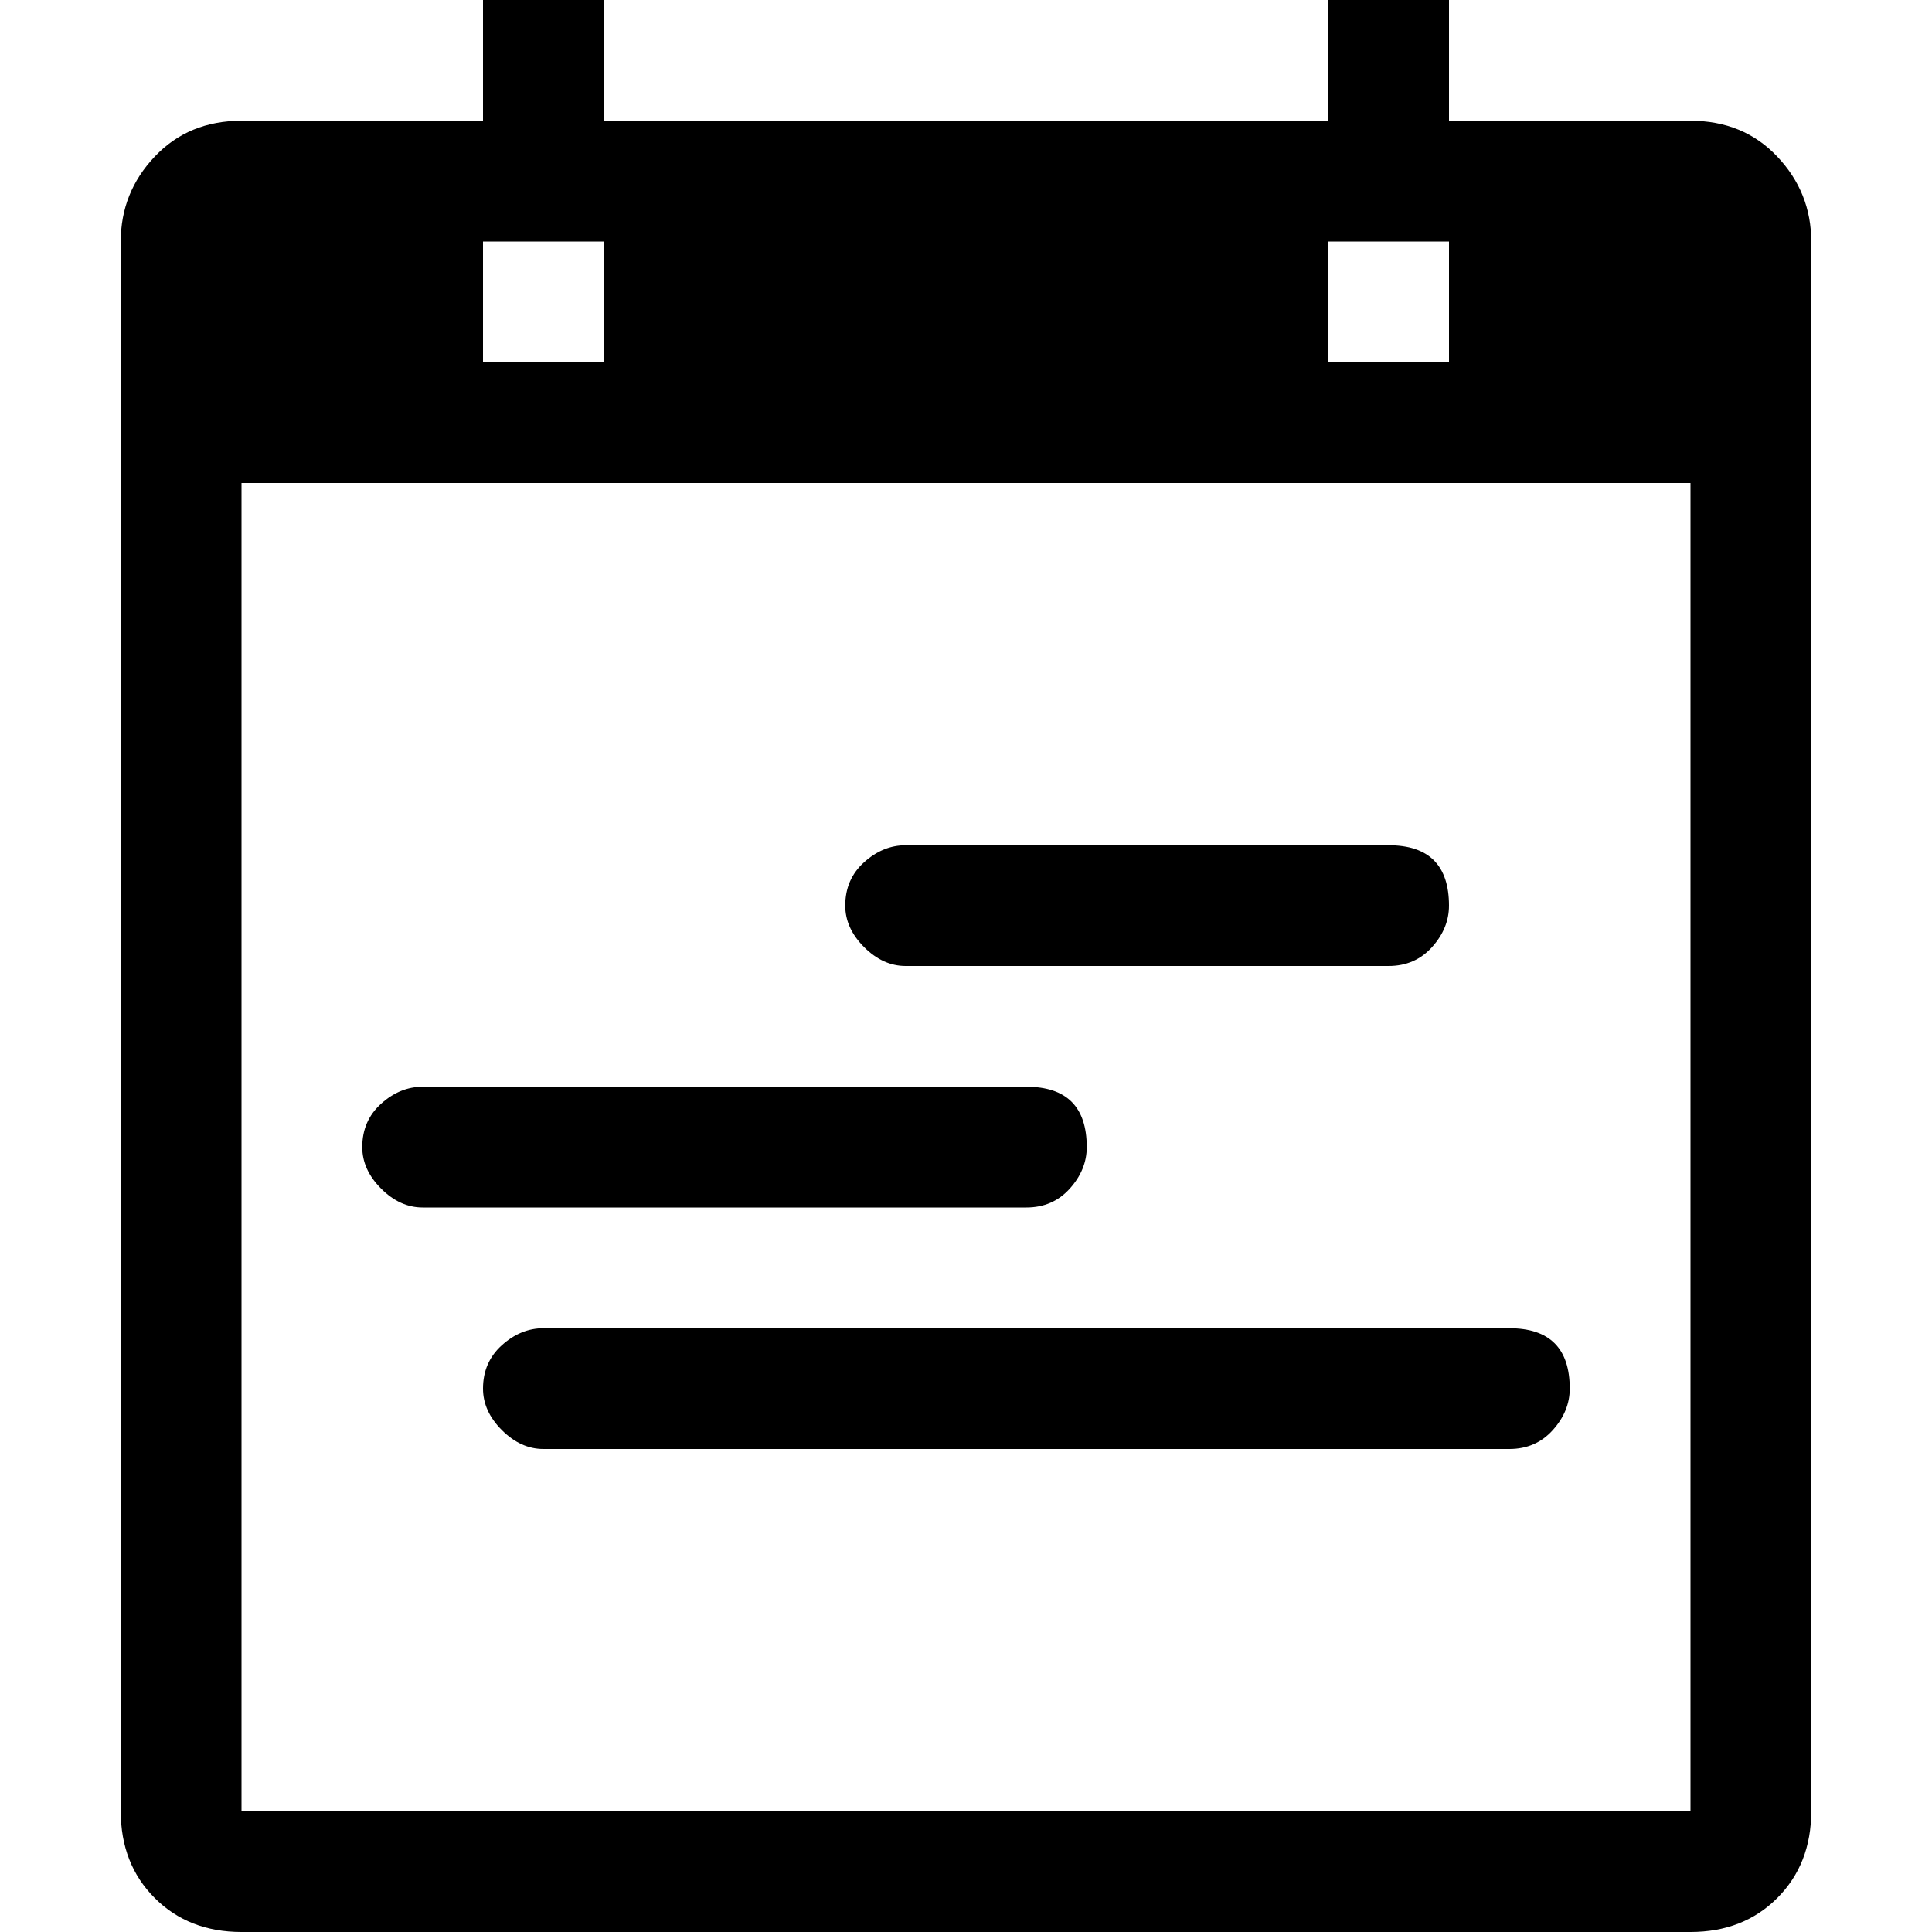 <svg xmlns="http://www.w3.org/2000/svg" viewBox="0 0 512 512">
	<path d="M32 64q0-13 9-22.5T64 32h64V0h32v32h192V0h32v32h64q14 0 23 9.5t9 22.5v416q0 14-9 23t-23 9H64q-14 0-23-9t-9-23V64zm32 64v352h384V128H64zm64 240q0-7 5-11.5t11-4.5h256q16 0 16 16 0 6-4.5 11t-11.5 5H144q-6 0-11-5t-5-11zm-16-80h160q16 0 16 16 0 6-4.5 11t-11.5 5H112q-6 0-11-5t-5-11q0-7 5-11.5t11-4.5zm112-48q0-7 5-11.5t11-4.5h128q16 0 16 16 0 6-4.5 11t-11.5 5H240q-6 0-11-5t-5-11zM352 64v32h32V64h-32zm-224 0v32h32V64h-32z"/>
</svg>